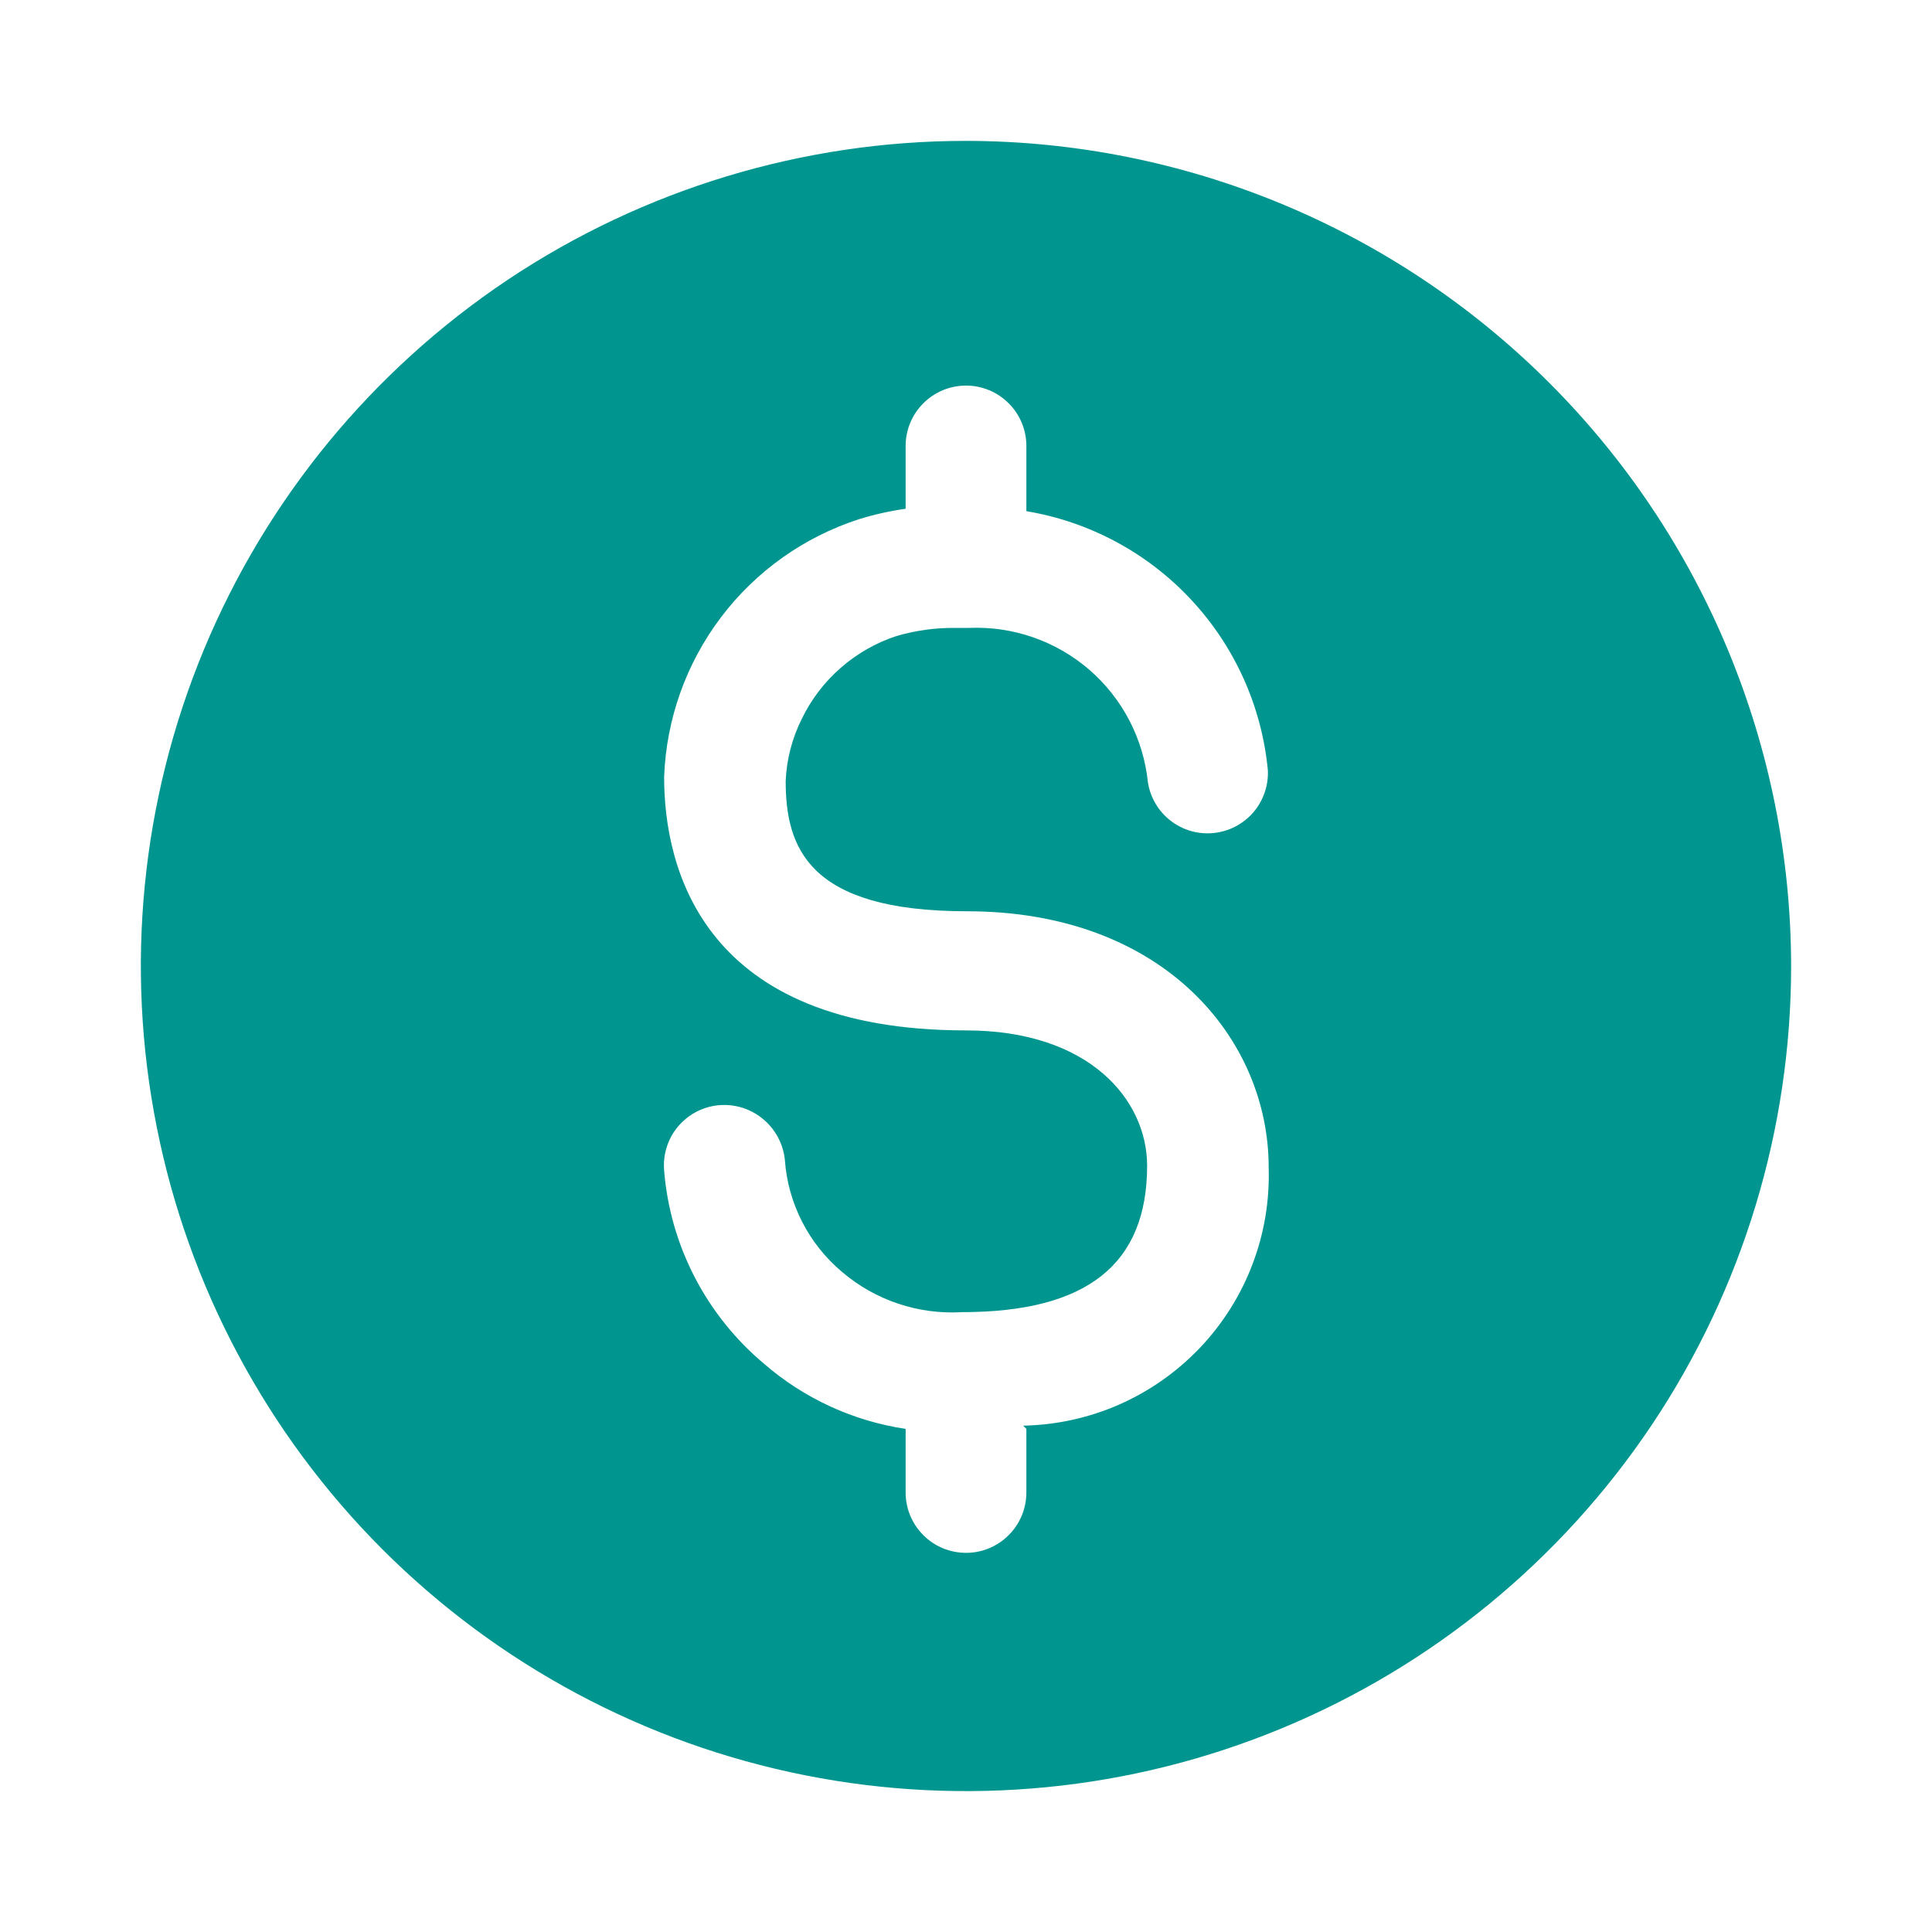 <svg width="24" height="24" viewBox="0 0 24 24" fill="none" xmlns="http://www.w3.org/2000/svg">
<path d="M12 1.75C9.973 1.75 7.991 2.351 6.305 3.477C4.62 4.604 3.306 6.205 2.53 8.077C1.754 9.95 1.551 12.011 1.947 14C2.342 15.988 3.319 17.814 4.752 19.248C6.186 20.681 8.012 21.658 10 22.053C11.989 22.448 14.05 22.246 15.922 21.47C17.796 20.694 19.396 19.38 20.523 17.695C21.649 16.009 22.25 14.027 22.25 12C22.247 9.282 21.167 6.677 19.245 4.755C17.323 2.833 14.718 1.753 12 1.75ZM12.75 17.75V18.54C12.75 18.739 12.671 18.93 12.53 19.07C12.39 19.211 12.199 19.29 12 19.29C11.801 19.29 11.61 19.211 11.47 19.07C11.329 18.93 11.25 18.739 11.25 18.54V17.75C10.598 17.653 9.988 17.372 9.49 16.94C9.135 16.642 8.842 16.276 8.629 15.864C8.416 15.452 8.287 15.002 8.25 14.54C8.237 14.392 8.269 14.244 8.34 14.114C8.412 13.984 8.52 13.879 8.652 13.81C8.784 13.742 8.932 13.714 9.08 13.731C9.227 13.747 9.367 13.807 9.48 13.902C9.633 14.029 9.73 14.212 9.75 14.41C9.769 14.678 9.842 14.938 9.964 15.177C10.086 15.416 10.255 15.628 10.46 15.8C10.873 16.153 11.407 16.332 11.95 16.3C13.51 16.3 14.25 15.7 14.25 14.48C14.25 13.67 13.54 12.8 12 12.8C8.74 12.8 8.25 10.8 8.25 9.65C8.277 8.933 8.523 8.241 8.956 7.669C9.389 7.096 9.987 6.671 10.67 6.45C10.86 6.391 11.053 6.348 11.25 6.32V5.54C11.25 5.341 11.329 5.15 11.47 5.01C11.61 4.869 11.801 4.79 12 4.79C12.199 4.79 12.39 4.869 12.53 5.01C12.671 5.15 12.75 5.341 12.75 5.54V6.35C13.535 6.481 14.255 6.868 14.797 7.45C15.34 8.032 15.675 8.778 15.75 9.57C15.758 9.761 15.693 9.948 15.568 10.093C15.442 10.238 15.266 10.329 15.076 10.348C14.885 10.368 14.695 10.313 14.543 10.196C14.391 10.079 14.29 9.909 14.26 9.72C14.204 9.177 13.944 8.676 13.531 8.319C13.118 7.963 12.585 7.777 12.04 7.8H11.86C11.616 7.798 11.374 7.832 11.14 7.9C10.884 7.983 10.648 8.118 10.445 8.295C10.242 8.472 10.077 8.688 9.96 8.93C9.84 9.17 9.772 9.432 9.76 9.7C9.76 10.52 10.03 11.32 12.01 11.32C14.47 11.32 15.76 12.92 15.76 14.5C15.773 14.912 15.705 15.322 15.558 15.707C15.412 16.092 15.19 16.444 14.906 16.743C14.622 17.041 14.282 17.281 13.905 17.447C13.528 17.613 13.122 17.702 12.71 17.71L12.75 17.75Z" fill="#00968F"/>
</svg>
